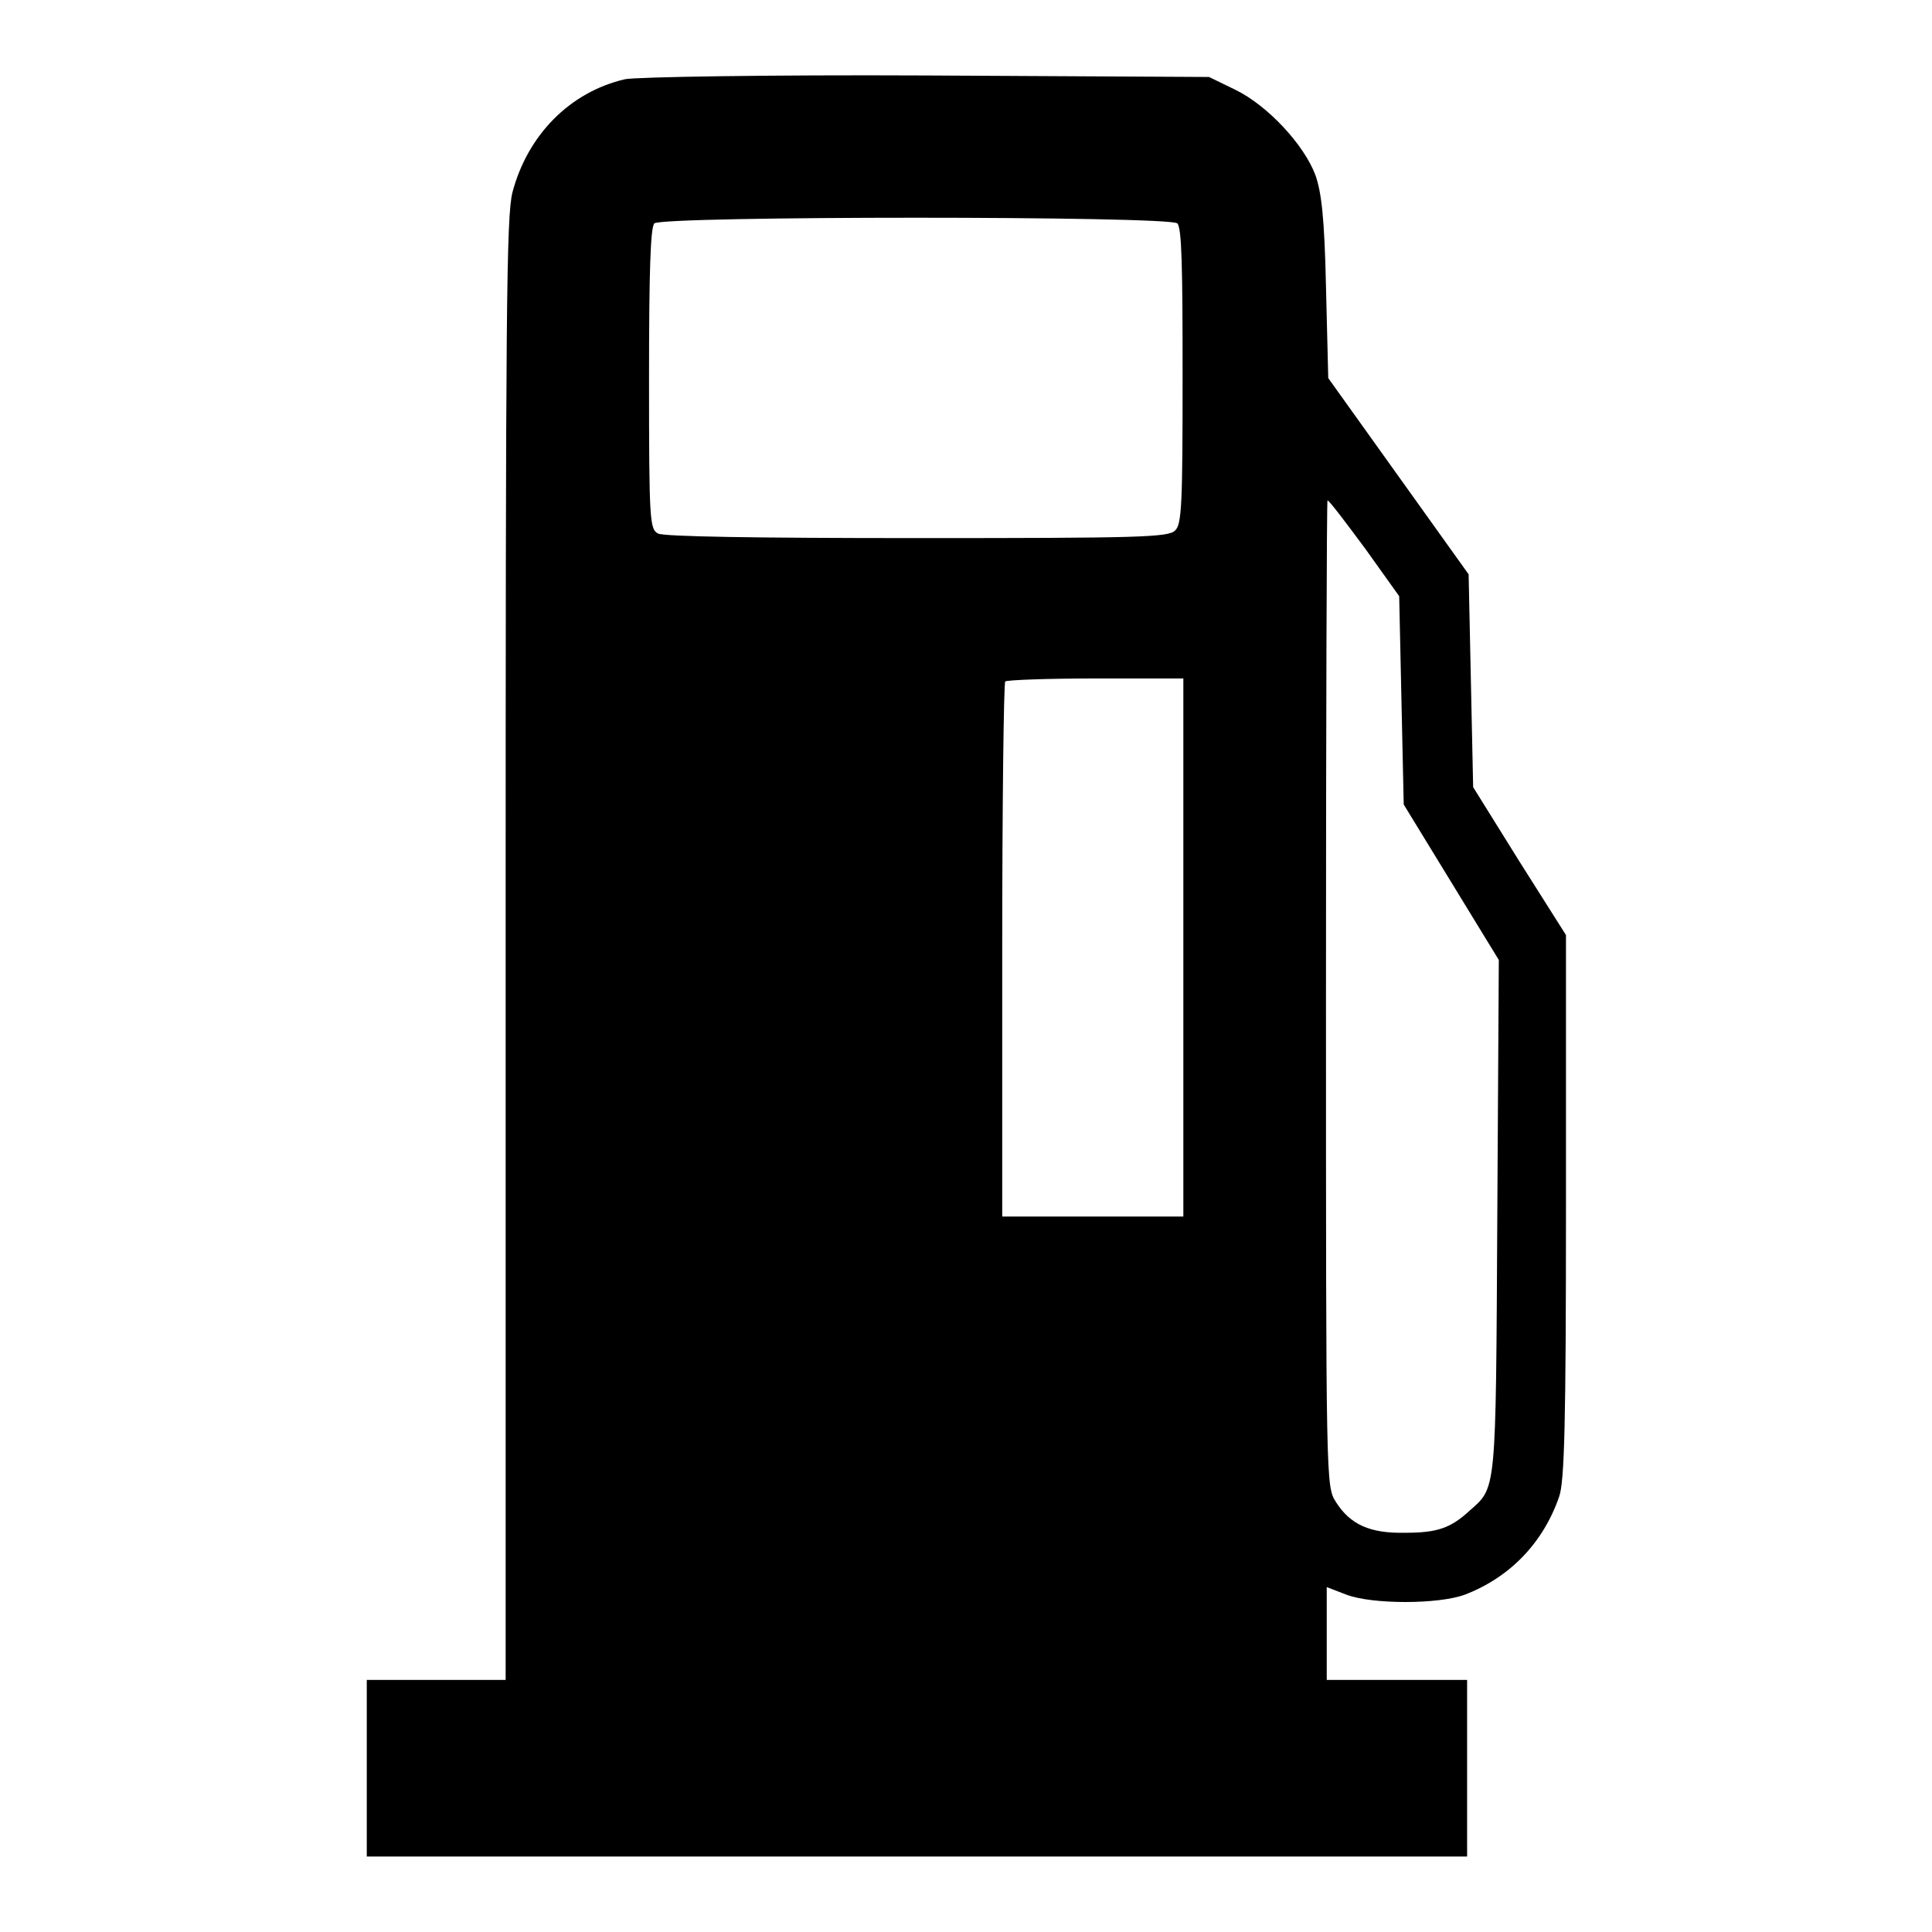 <?xml version="1.0" encoding="utf-8"?>
<!-- Svg Vector Icons : http://www.onlinewebfonts.com/icon -->
<!DOCTYPE svg PUBLIC "-//W3C//DTD SVG 1.1//EN" "http://www.w3.org/Graphics/SVG/1.1/DTD/svg11.dtd">
<svg version="1.1" xmlns="http://www.w3.org/2000/svg" xmlns:xlink="http://www.w3.org/1999/xlink" x="0px" y="0px" viewBox="0 0 256 256" enable-background="new 0 0 256 256" xml:space="preserve">
<g><g><g><path fill="#000000" d="M82.8,10.5c-7.3,1.7-12.9,7.4-14.9,15C67.1,28.7,67,40.6,67,125.9v96.7h-9.2h-9.2v11.7V246h72.9h72.9v-11.7v-11.7H185h-9.2v-6.2v-6.1l2.6,1c3.4,1.3,12.2,1.3,15.7,0c6-2.3,10.4-6.9,12.5-13c0.7-2,0.9-9.7,0.9-38.4v-36l-6.2-9.8l-6.1-9.8l-0.3-14.1l-0.3-14.1l-9.3-13l-9.3-13L175.7,38c-0.2-9.2-0.6-12.5-1.4-14.8c-1.5-4-6.3-9.2-10.6-11.3l-3.5-1.7L122.6,10C101.9,9.9,84.1,10.2,82.8,10.5z M156,29.6c0.6,0.6,0.7,5.9,0.7,20.2c0,16.9-0.1,19.7-1,20.5c-0.9,0.9-4.8,1-34.1,1c-21.7,0-33.6-0.2-34.4-0.6c-1.1-0.6-1.2-1.5-1.2-20.5c0-14.6,0.2-20,0.7-20.6C87.8,28.6,155,28.6,156,29.6z M180.9,72.7l4.5,6.3l0.3,13.8l0.3,13.8l6.3,10.3l6.3,10.3l-0.2,34c-0.2,37-0.1,35.8-3.7,39c-2.5,2.3-4.3,2.9-8.5,2.9c-4.7,0.1-7.3-1.1-9.2-4.1c-1.3-2.1-1.3-2.2-1.3-67.4c0-35.9,0.1-65.3,0.2-65.3C176.2,66.4,178.3,69.2,180.9,72.7z M156.8,125.5v35.7h-12h-12v-35.2c0-19.4,0.2-35.5,0.4-35.7c0.2-0.2,5.6-0.4,12-0.4h11.6V125.5z"/></g></g></g>
</svg>